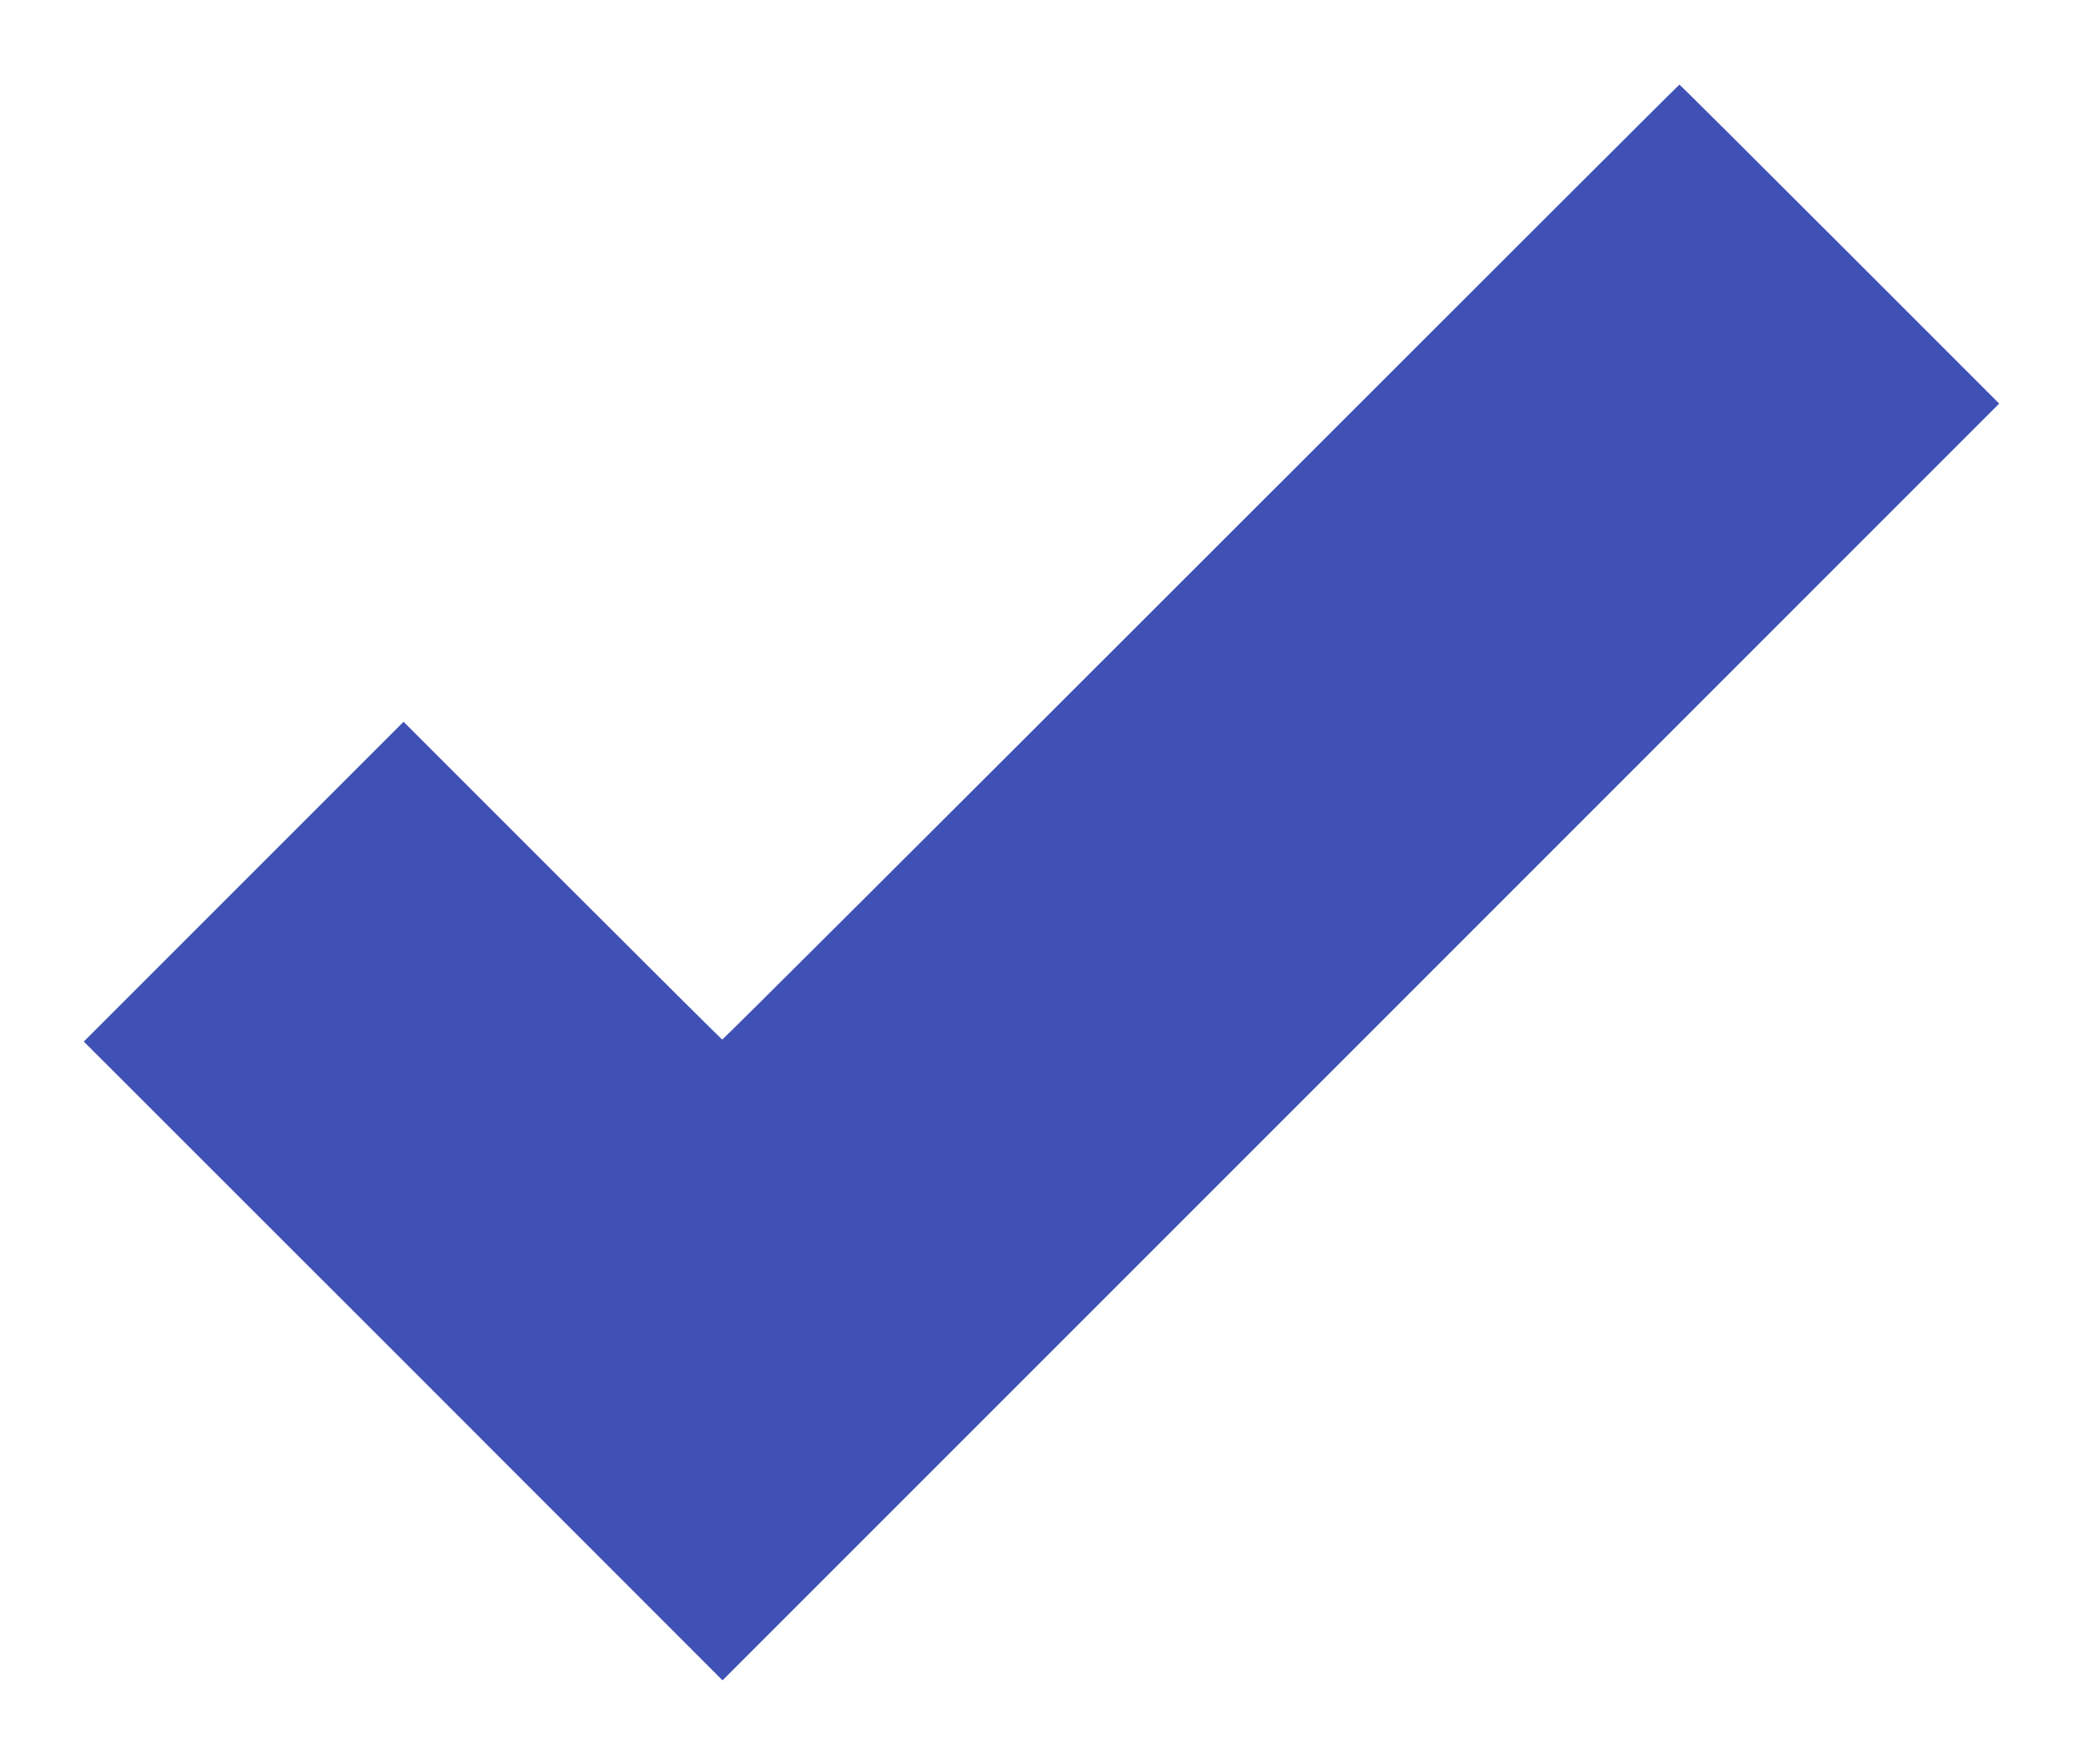 <?xml version="1.0" standalone="no"?>
<!DOCTYPE svg PUBLIC "-//W3C//DTD SVG 20010904//EN"
 "http://www.w3.org/TR/2001/REC-SVG-20010904/DTD/svg10.dtd">
<svg version="1.0" xmlns="http://www.w3.org/2000/svg"
 width="1280pt" height="1084pt" viewBox="0 0 1280 1084"
 preserveAspectRatio="xMidYMid meet">
<g transform="translate(0,1084) scale(0.1,-0.1)"
fill="#3f51b5" stroke="none">
<path d="M7380 7385 c-1614 -1614 -2938 -2934 -2942 -2933 -4 2 -447 442 -983
978 l-975 975 -983 -983 -982 -982 1963 -1962 1962 -1963 3922 3922 3923 3923
-980 980 c-539 539 -982 980 -985 980 -3 0 -1326 -1321 -2940 -2935z"/>
</g>
</svg>

